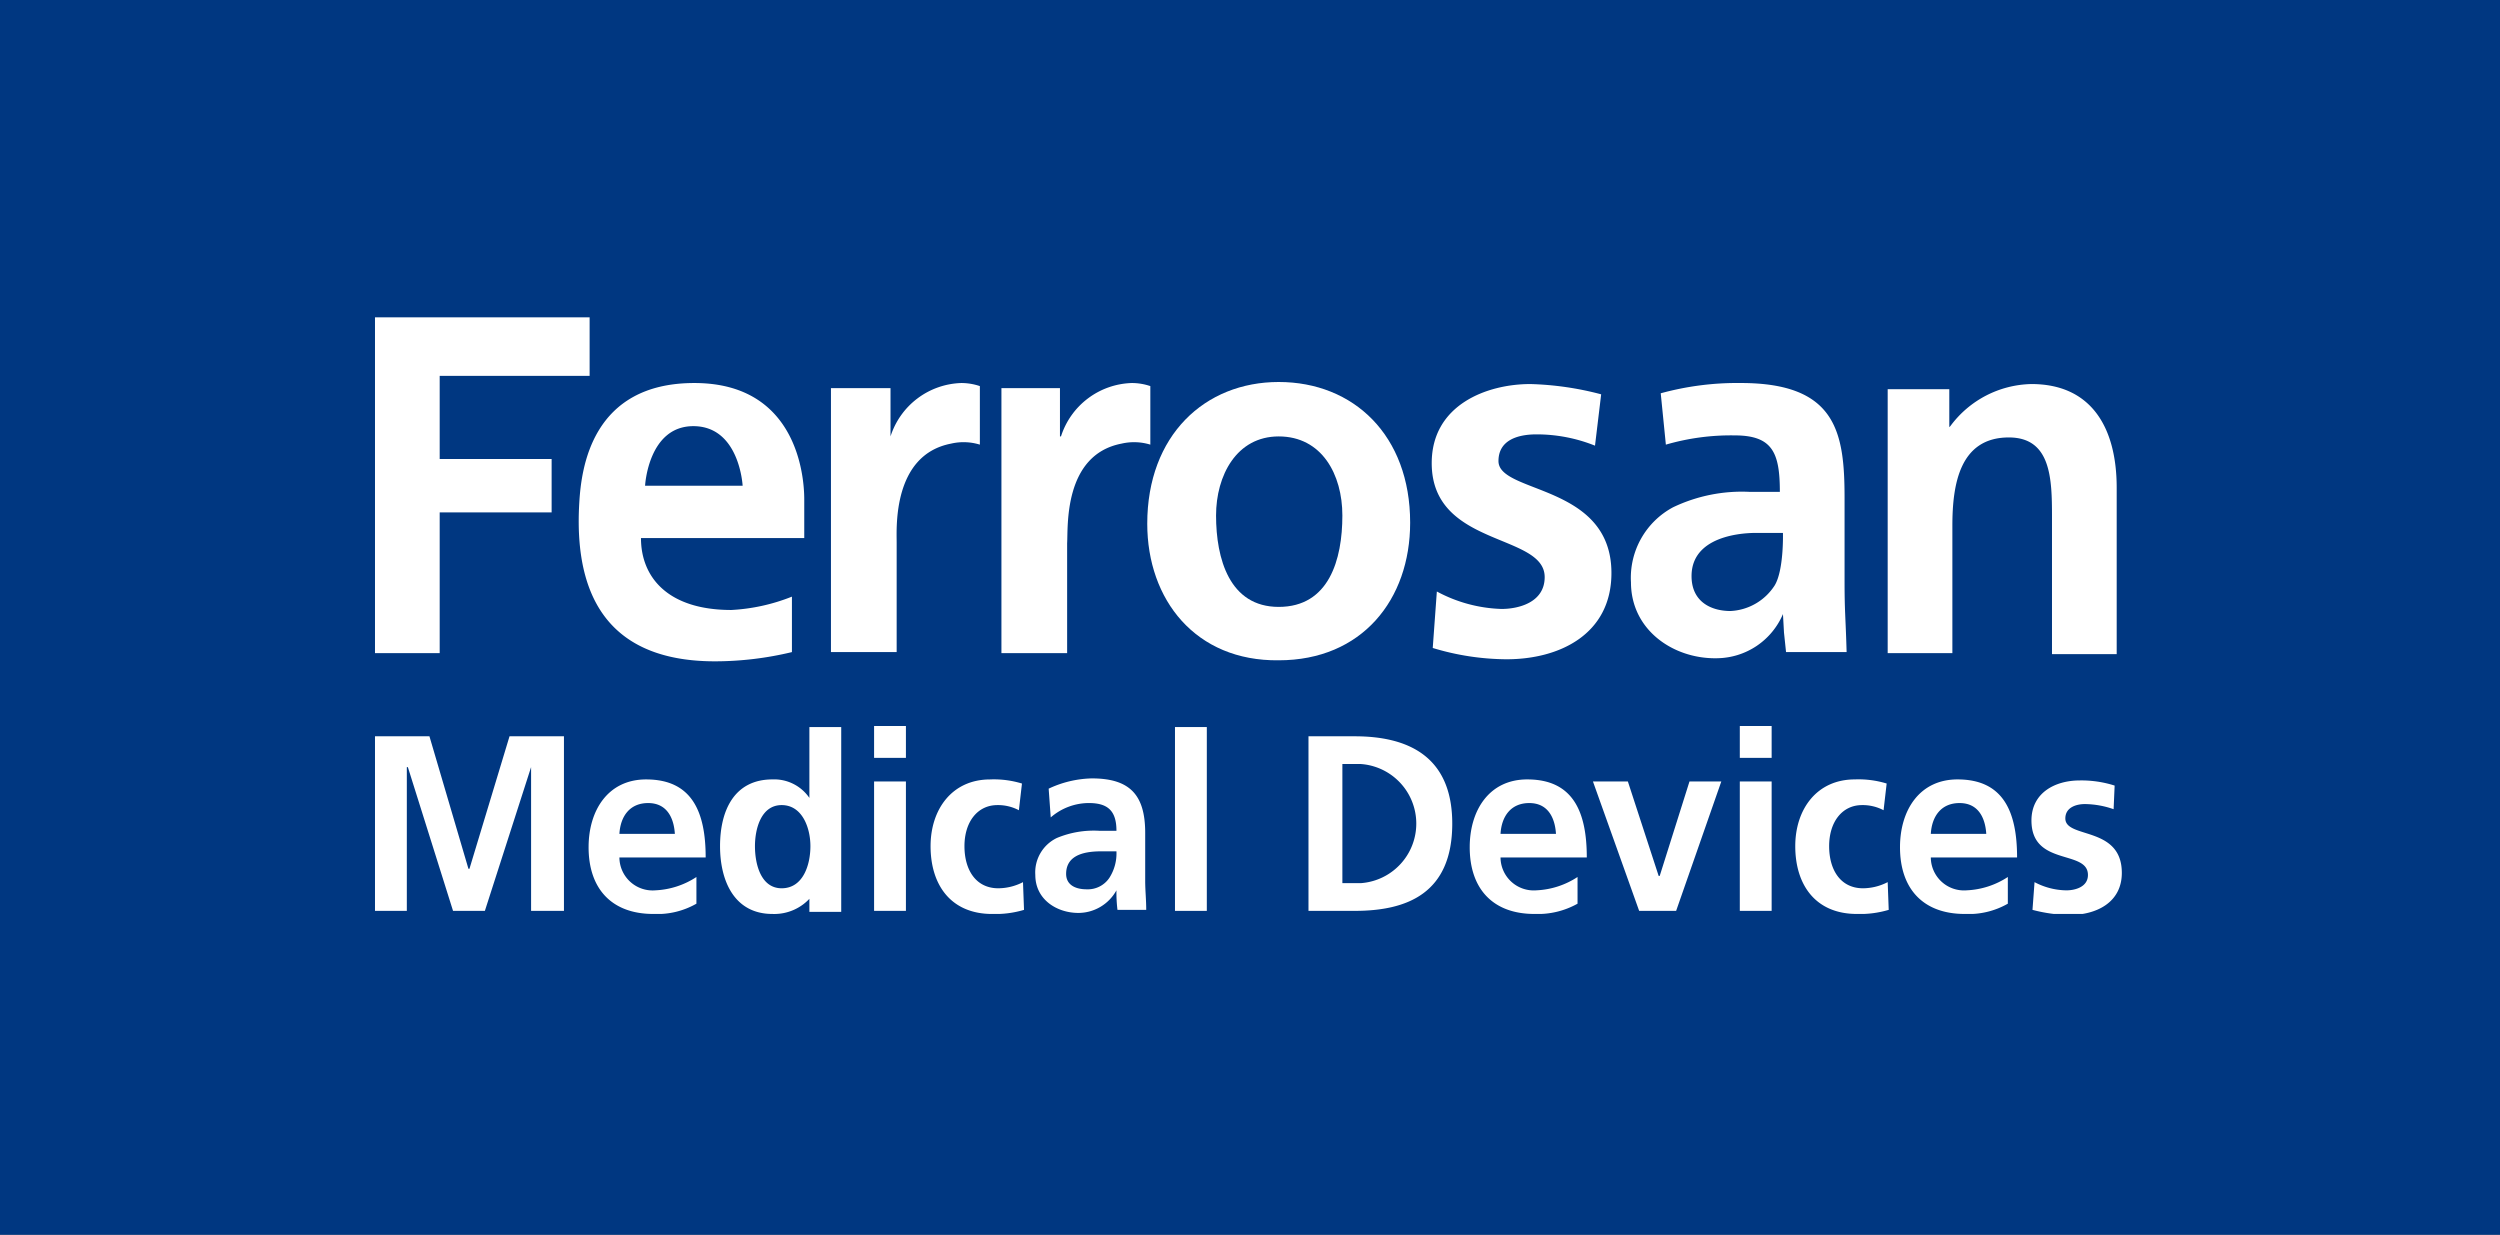<?xml version="1.0" encoding="UTF-8"?>
<svg xmlns="http://www.w3.org/2000/svg" xmlns:xlink="http://www.w3.org/1999/xlink" width="693.35" height="342.465" viewBox="0 0 693.35 342.465"><rect x="0" y="0" width="693.35" height="342.465" fill="#808080" stroke="none"/><defs><clipPath id="clip-path"><rect id="Rectangle_1175" data-name="Rectangle 1175" width="484.467" height="165.476" fill="#fff"/></clipPath></defs><g id="Group_945" data-name="Group 945" transform="translate(6878 16532)"><g id="logo" transform="translate(-7169.314 -17369.141)"><g id="Group_723" data-name="Group 723" transform="translate(291.314 837.14)"><path id="Path_31-2" data-name="Path 31-2" d="M291.314,831.141h693.35V1173.6H291.314Z" transform="translate(-291.314 -831.141)" fill="#003781"/></g></g><g id="femd_logo" transform="translate(-6788.8 -16465.9)"><path id="Path_452" data-name="Path 452" d="M52.111,62.7,41,99.441h-.285L29.9,62.7H14.8v48.418h8.829V71.244h.285l12.532,39.874h8.829L58.092,71.244h0v39.874h9.114V62.7Z" transform="translate(0 75.404)" fill="#fff"/><g id="Group_944" data-name="Group 944" transform="translate(14.8 21.9)"><g id="Group_923" data-name="Group 923" transform="translate(0 0)" clip-path="url(#clip-path)"><path id="Path_453" data-name="Path 453" d="M65.505,101.362a21.911,21.911,0,0,1-11.962,2.848C42.151,104.211,35.6,97.375,35.6,85.7c0-10.253,5.411-18.8,15.95-18.8,12.817,0,16.519,9.114,16.519,21.646H44.144a9.214,9.214,0,0,0,9.968,9.114,22.546,22.546,0,0,0,11.393-3.7ZM59.524,82c-.285-4.557-2.279-8.544-7.405-8.544s-7.69,3.7-7.975,8.544Z" transform="translate(23.641 61.266)" fill="#fff"/></g><g id="Group_924" data-name="Group 924" transform="translate(0 0)" clip-path="url(#clip-path)"><path id="Path_454" data-name="Path 454" d="M73.748,108.794h0a13.355,13.355,0,0,1-10.823,4.842c-10.538,0-14.525-9.114-14.525-18.8,0-9.968,3.987-18.513,14.525-18.513a11.831,11.831,0,0,1,10.253,5.127h0V61.8h8.829v51.266H73.179v-4.272Zm-8.26-2.279c5.981,0,7.975-6.551,7.975-11.677s-2.279-11.393-7.975-11.393S58.084,90,58.084,94.838c0,5.127,1.709,11.677,7.405,11.677" transform="translate(47.297 51.84)" fill="#fff"/></g><g id="Group_925" data-name="Group 925" transform="translate(0 0)" clip-path="url(#clip-path)"><path id="Path_455" data-name="Path 455" d="M63.4,61.7h8.829v8.829H63.4Zm0,15.38h8.829v35.886H63.4Z" transform="translate(75.019 51.656)" fill="#fff"/></g><g id="Group_926" data-name="Group 926" transform="translate(0 0)" clip-path="url(#clip-path)"><path id="Path_456" data-name="Path 456" d="M93.394,75.458a12.367,12.367,0,0,0-5.981-1.424C82,74.034,78.3,78.591,78.3,85.427c0,6.551,3.133,11.677,9.4,11.677A15.046,15.046,0,0,0,94.533,95.4l.285,7.69a27.687,27.687,0,0,1-8.829,1.139c-11.393,0-17.089-7.975-17.089-18.8,0-10.253,5.981-18.513,16.519-18.513a26.589,26.589,0,0,1,8.829,1.139Z" transform="translate(85.184 61.252)" fill="#fff"/></g><g id="Group_927" data-name="Group 927" transform="translate(0 0)" clip-path="url(#clip-path)"><path id="Path_457" data-name="Path 457" d="M82.818,69.648A29.484,29.484,0,0,1,94.78,66.8c10.538,0,14.81,4.557,14.81,15.1V95.281c0,2.563.285,5.127.285,7.975H101.9a40.322,40.322,0,0,1-.285-5.411h0a12.1,12.1,0,0,1-10.538,6.266c-5.981,0-11.962-3.7-11.962-10.538A10.581,10.581,0,0,1,85.1,83.319a26.6,26.6,0,0,1,11.677-1.994h4.842c0-5.7-2.563-7.69-7.69-7.69a16.18,16.18,0,0,0-10.538,3.987ZM93.356,97.56a7.2,7.2,0,0,0,6.266-3.133,12.549,12.549,0,0,0,1.994-7.405H97.629c-3.987,0-9.968.57-9.968,6.266,0,2.848,2.279,4.272,5.7,4.272" transform="translate(104.019 61.081)" fill="#fff"/></g><g id="Group_928" data-name="Group 928" clip-path="url(#clip-path)"><rect id="Rectangle_1180" data-name="Rectangle 1180" width="8.829" height="50.982" transform="translate(221.869 113.64)" fill="#fff"/></g><g id="Group_929" data-name="Group 929" transform="translate(0 0)" clip-path="url(#clip-path)"><path id="Path_458" data-name="Path 458" d="M105.7,62.7h12.817c14.241,0,27.057,5.127,27.057,24.209,0,19.367-12.532,24.209-27.057,24.209H105.7Zm9.4,40.728h5.127a16.562,16.562,0,0,0,0-33.038H115.1Z" transform="translate(153.195 53.504)" fill="#fff"/></g><g id="Group_930" data-name="Group 930" transform="translate(0 0)" clip-path="url(#clip-path)"><path id="Path_459" data-name="Path 459" d="M151.305,101.362a22.568,22.568,0,0,1-11.962,2.848c-11.392,0-17.943-6.836-17.943-18.513,0-10.253,5.411-18.8,15.95-18.8,12.817,0,16.519,9.114,16.519,21.646H129.944a9.214,9.214,0,0,0,9.968,9.114,22.546,22.546,0,0,0,11.393-3.7ZM145.324,82c-.285-4.557-2.279-8.544-7.405-8.544s-7.69,3.7-7.975,8.544Z" transform="translate(182.211 61.266)" fill="#fff"/></g><g id="Group_931" data-name="Group 931" transform="translate(0 0)" clip-path="url(#clip-path)"><path id="Path_460" data-name="Path 460" d="M133.4,67.1h9.684l8.544,26.2h.285l8.26-26.2H169L156.47,102.986H146.217Z" transform="translate(204.388 61.635)" fill="#fff"/></g><g id="Group_932" data-name="Group 932" transform="translate(0 0)" clip-path="url(#clip-path)"><path id="Path_461" data-name="Path 461" d="M147.7,61.7h8.829v8.829H147.7Zm0,15.38h8.829v35.886H147.7Z" transform="translate(230.817 51.656)" fill="#fff"/></g><g id="Group_933" data-name="Group 933" transform="translate(0 0)" clip-path="url(#clip-path)"><path id="Path_462" data-name="Path 462" d="M177.594,75.458a12.367,12.367,0,0,0-5.981-1.424c-5.411,0-9.114,4.557-9.114,11.393,0,6.551,3.133,11.677,9.4,11.677a15.047,15.047,0,0,0,6.836-1.709l.285,7.69a27.683,27.683,0,0,1-8.829,1.139c-11.393,0-17.089-7.975-17.089-18.8,0-10.253,5.981-18.513,16.519-18.513a26.589,26.589,0,0,1,8.829,1.139Z" transform="translate(240.796 61.252)" fill="#fff"/></g><g id="Group_934" data-name="Group 934" transform="translate(0 0)" clip-path="url(#clip-path)"><path id="Path_463" data-name="Path 463" d="M193.205,101.362a21.911,21.911,0,0,1-11.962,2.848c-11.393,0-17.943-6.836-17.943-18.513,0-10.253,5.411-18.8,15.95-18.8,12.817,0,16.519,9.114,16.519,21.646H171.844a9.214,9.214,0,0,0,9.968,9.114,22.546,22.546,0,0,0,11.393-3.7v7.405ZM187.224,82c-.285-4.557-2.279-8.544-7.405-8.544s-7.69,3.7-7.975,8.544Z" transform="translate(259.647 61.266)" fill="#fff"/></g><g id="Group_935" data-name="Group 935" transform="translate(0 0)" clip-path="url(#clip-path)"><path id="Path_464" data-name="Path 464" d="M198.885,74.977a24.707,24.707,0,0,0-7.975-1.424c-2.279,0-5.411.854-5.411,3.987,0,5.7,15.665,1.994,15.665,15.1,0,8.26-7.12,11.677-14.525,11.677a42.359,42.359,0,0,1-10.253-1.424l.57-7.69a19.385,19.385,0,0,0,8.829,2.279c2.279,0,5.981-.854,5.981-4.272,0-7.12-15.665-2.279-15.665-15.1C176.1,70.42,182.651,67,189.486,67a30.246,30.246,0,0,1,9.684,1.424Z" transform="translate(283.303 61.448)" fill="#fff"/></g><g id="Group_936" data-name="Group 936" transform="translate(0 0)" clip-path="url(#clip-path)"><path id="Path_465" data-name="Path 465" d="M66.708,28.3c30.76,0,30.475,30.19,30.475,32.469V71.307H51.9c0,10.823,7.405,19.937,25.064,19.937a52.645,52.645,0,0,0,16.8-3.7v15.38A91.376,91.376,0,0,1,72.4,105.484c-23.64,0-39.589-11.677-37.6-44.146.57-9.4,3.418-33.038,31.9-33.038M53.037,56.781H80.094S79.24,40.262,66.423,40.262c-12.532,0-13.386,16.519-13.386,16.519" transform="translate(21.869 -10.072)" fill="#fff"/></g><g id="Group_937" data-name="Group 937" transform="translate(0 0)" clip-path="url(#clip-path)"><path id="Path_466" data-name="Path 466" d="M162.985,45.489a43.371,43.371,0,0,0-16.234-3.133c-5.411,0-10.538,1.709-10.538,7.405,0,9.114,31.329,6.266,31.329,31.045,0,17.089-14.525,23.924-29.051,23.924a71.608,71.608,0,0,1-20.507-3.133l1.139-15.665a40.267,40.267,0,0,0,17.943,4.842c4.557,0,11.962-1.709,11.962-8.829,0-12.247-31.329-8.26-31.329-31.614C117.7,34.1,133.08,28.4,145.042,28.4a85.008,85.008,0,0,1,19.652,2.848l-1.709,14.241" transform="translate(175.373 -9.887)" fill="#fff"/></g><g id="Group_938" data-name="Group 938" transform="translate(0 0)" clip-path="url(#clip-path)"><path id="Path_467" data-name="Path 467" d="M92.319,43.11A21.281,21.281,0,0,1,111.971,28.3a16.129,16.129,0,0,1,5.127.854V45.389a15.343,15.343,0,0,0-7.975-.285c-16.234,3.133-14.81,23.355-15.1,27.627v30.475H75.8V29.724H92.034V43.11" transform="translate(97.936 -10.072)" fill="#fff"/></g><g id="Group_939" data-name="Group 939" transform="translate(0 0)" clip-path="url(#clip-path)"><path id="Path_468" data-name="Path 468" d="M162.1,29.824h17.089V40.362l.285-.285a28.629,28.629,0,0,1,22.5-11.677c16.519,0,23.639,11.962,23.639,28.766v46.14H207.67V65.141c0-10.538-.285-21.931-11.962-21.931-13.671,0-15.665,13.1-15.665,24.494v35.317H162.1v-73.2" transform="translate(257.43 -9.887)" fill="#fff"/></g><g id="Group_940" data-name="Group 940" transform="translate(0 0)" clip-path="url(#clip-path)"><path id="Path_469" data-name="Path 469" d="M75.719,43.11A21.281,21.281,0,0,1,95.371,28.3a16.129,16.129,0,0,1,5.127.854V45.389a15.272,15.272,0,0,0-7.975-.285c-16.234,3.133-15.1,23.355-15.1,27.342v30.475H59.2v-73.2H75.719V43.11" transform="translate(67.257 -10.072)" fill="#fff"/></g><g id="Group_941" data-name="Group 941" transform="translate(0 0)" clip-path="url(#clip-path)"><path id="Path_470" data-name="Path 470" d="M164.749,91.533A15.428,15.428,0,0,0,177,84.412c2.563-4.272,2.278-14.525,2.278-14.525h-6.835s-18.513-.854-18.513,11.962c0,7.12,5.411,9.684,10.823,9.684m-27.627-7.975A22.176,22.176,0,0,1,148.8,62.767a44.223,44.223,0,0,1,21.361-4.272h8.26c0-10.823-1.994-15.665-12.532-15.665a64.433,64.433,0,0,0-19.082,2.563l-1.424-14.241A80.1,80.1,0,0,1,167.6,28.3c26.488,0,28.766,13.671,28.766,31.9v23.07c0,8.544.285,9.684.57,19.652h-16.8l-.57-5.411-.285-5.127a20.105,20.105,0,0,1-18.228,12.247c-11.962.285-23.924-7.69-23.924-21.076" transform="translate(211.204 -10.076)" fill="#fff"/></g><g id="Group_942" data-name="Group 942" transform="translate(0 0)" clip-path="url(#clip-path)"><path id="Path_471" data-name="Path 471" d="M126.456,28.2c20.791,0,36.456,14.81,36.456,39.019,0,21.361-13.386,38.165-36.456,38.165C103.386,105.669,90,88.58,90,67.5c0-24.494,15.95-39.3,36.456-39.3m0,62.374c13.956,0,17.658-13.1,17.658-25.348,0-11.393-5.7-21.931-17.658-21.931-11.677,0-17.374,10.823-17.374,21.931,0,11.962,3.7,25.348,17.374,25.348" transform="translate(124.179 -10.257)" fill="#fff"/></g><g id="Group_943" data-name="Group 943" transform="translate(0 0)" clip-path="url(#clip-path)"><path id="Path_472" data-name="Path 472" d="M74.326,38.134V21.9H14.8v93.134H32.743V76.014H63.788V61.2H32.743V38.134Z" transform="translate(-14.8 -21.9)" fill="#fff"/></g></g></g></g></svg>